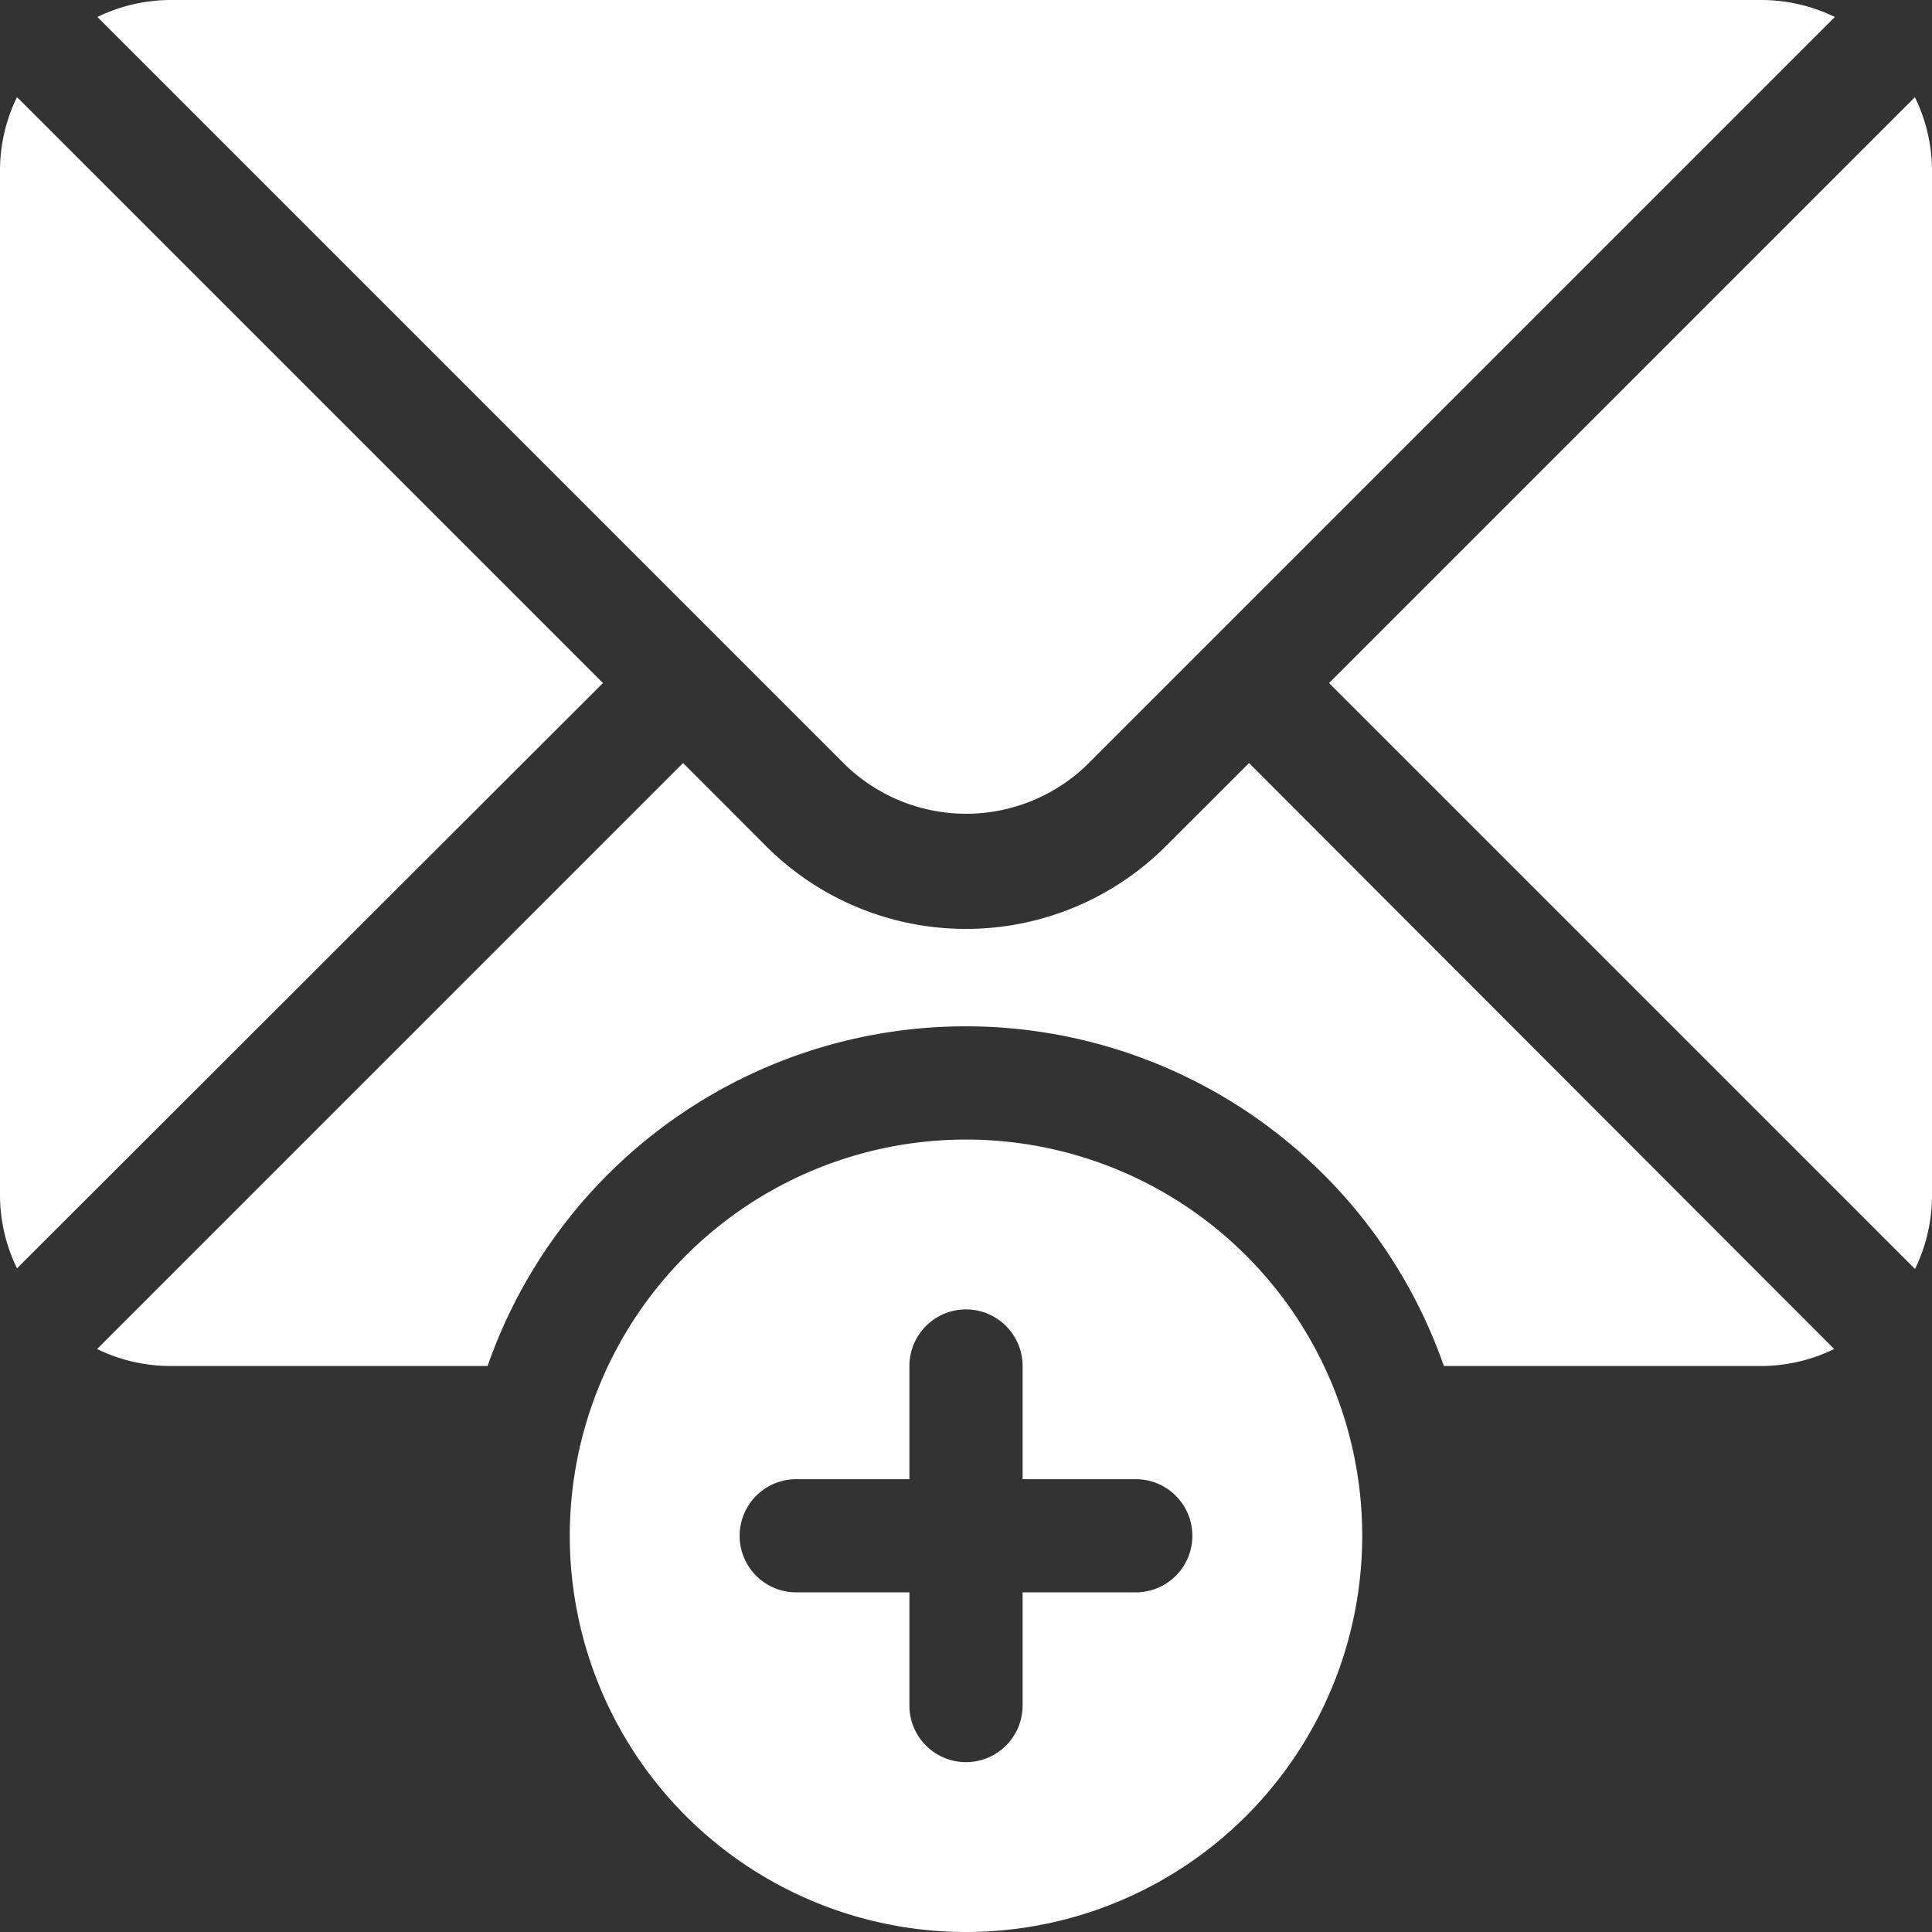 <svg id="request" xmlns="http://www.w3.org/2000/svg" width="24" height="24" viewBox="0 0 24 24">
  <rect x="0" y="0" width="24" height="24" fill="#333333" stroke="none"/>
  <g id="Group_330" data-name="Group 330" transform="translate(1.206)">
    <g id="Group_329" data-name="Group 329">
      <path id="Path_2640" data-name="Path 2640" d="M46.406,0H26.625a2.085,2.085,0,0,0-.9.211l9.3,9.3a2.16,2.16,0,0,0,2.983,0l9.3-9.3A2.085,2.085,0,0,0,46.406,0Z" transform="translate(-25.721)" fill="#fff"/>
    </g>
  </g>
  <g id="Group_332" data-name="Group 332" transform="translate(16.51 1.206)">
    <g id="Group_331" data-name="Group 331">
      <path id="Path_2641" data-name="Path 2641" d="M359.49,25.721,352.211,33l7.279,7.279a2.086,2.086,0,0,0,.211-.9V26.625a2.086,2.086,0,0,0-.211-.9Z" transform="translate(-352.211 -25.721)" fill="#fff"/>
    </g>
  </g>
  <g id="Group_334" data-name="Group 334" transform="translate(0 1.206)">
    <g id="Group_333" data-name="Group 333">
      <path id="Path_2642" data-name="Path 2642" d="M.211,25.721a2.085,2.085,0,0,0-.211.9v12.75a2.085,2.085,0,0,0,.211.9L7.49,33Z" transform="translate(0 -25.721)" fill="#fff"/>
    </g>
  </g>
  <g id="Group_336" data-name="Group 336" transform="translate(1.206 9.479)">
    <g id="Group_335" data-name="Group 335">
      <path id="Path_2643" data-name="Path 2643" d="M40.031,202.211,39,203.241a3.513,3.513,0,0,1-4.971,0L33,202.211l-7.279,7.279a2.085,2.085,0,0,0,.9.211h3.951a6.29,6.29,0,0,1,11.879,0H46.4a2.085,2.085,0,0,0,.9-.211Z" transform="translate(-25.721 -202.211)" fill="#fff"/>
    </g>
  </g>
  <g id="Group_338" data-name="Group 338" transform="translate(7.078 14.156)">
    <g id="Group_337" data-name="Group 337">
      <path id="Path_2644" data-name="Path 2644" d="M155.922,302a4.922,4.922,0,1,0,4.922,4.922A4.922,4.922,0,0,0,155.922,302Zm2.109,5.625h-1.406v1.406a.7.7,0,0,1-1.406,0v-1.406h-1.406a.7.7,0,1,1,0-1.406h1.406v-1.406a.7.7,0,1,1,1.406,0v1.406h1.406a.7.7,0,0,1,0,1.406Z" transform="translate(-151 -302)" fill="#fff"/>
    </g>
  </g>
</svg>
